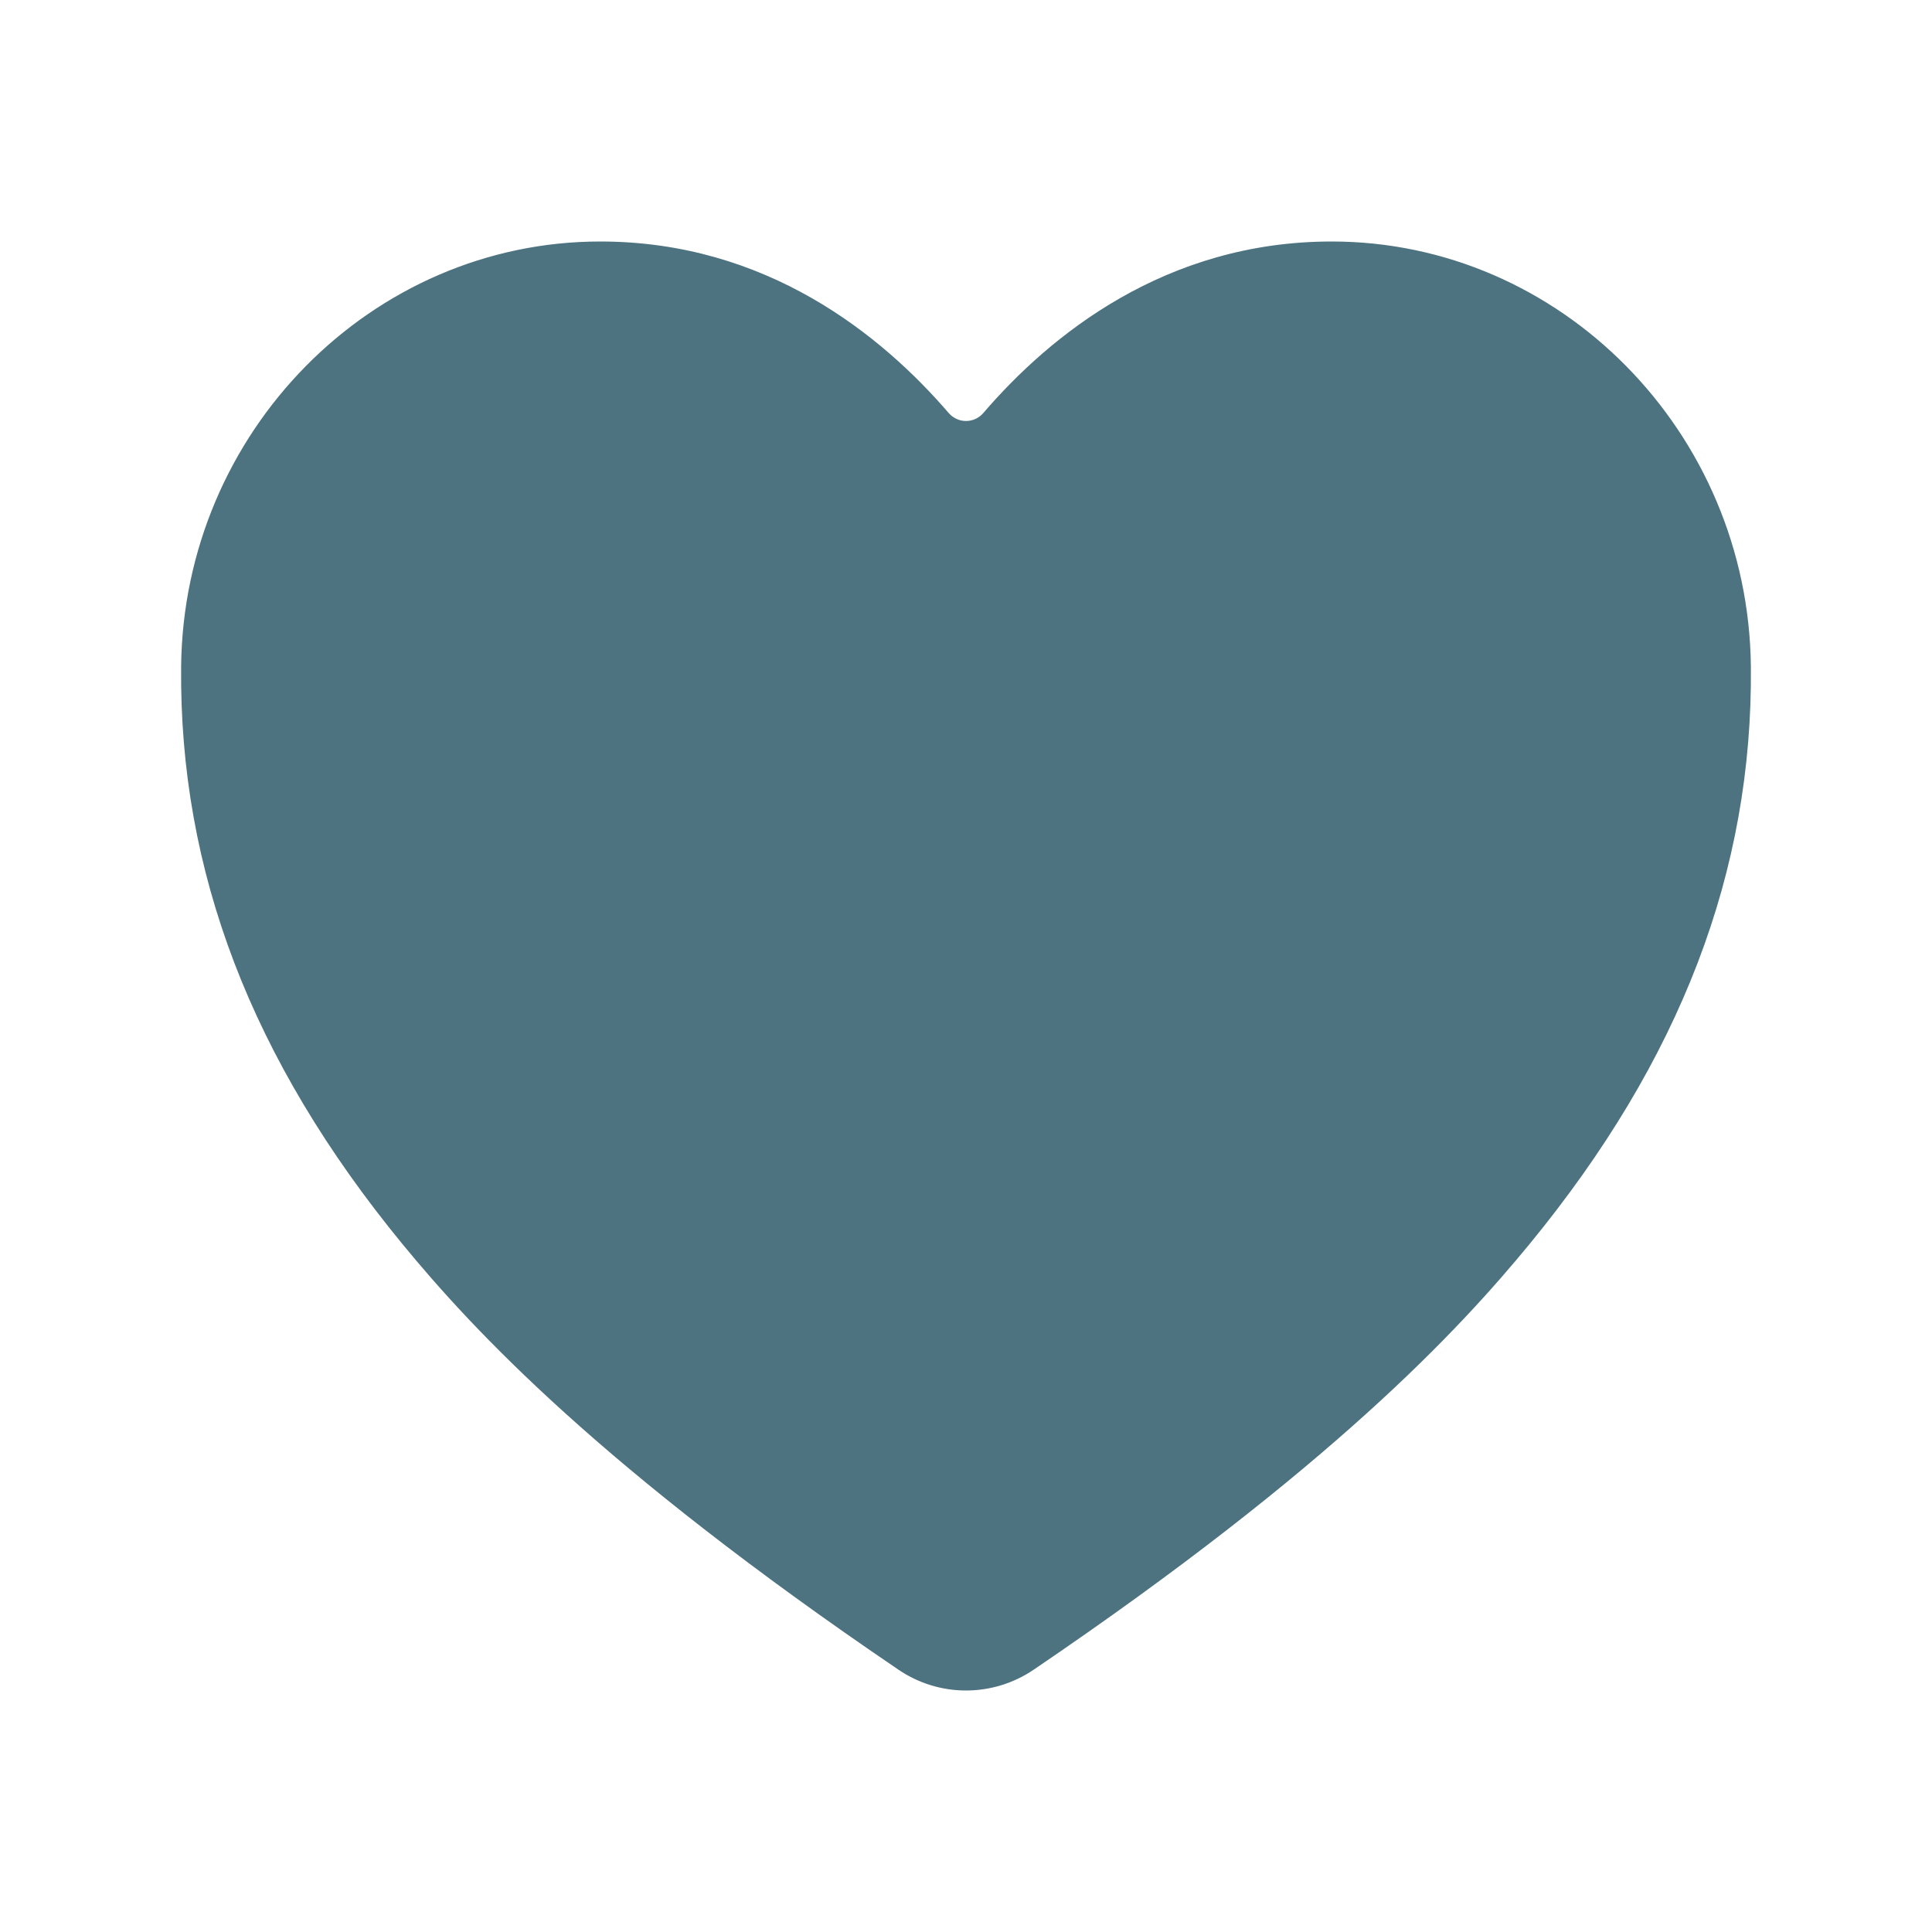 <?xml version="1.0" encoding="UTF-8"?> <svg xmlns="http://www.w3.org/2000/svg" width="20" height="20" viewBox="0 0 20 20" fill="none"><path d="M10 17.5C9.749 17.5 9.504 17.424 9.297 17.282C6.227 15.198 4.898 13.77 4.164 12.876C2.602 10.972 1.854 9.017 1.875 6.9C1.9 4.473 3.846 2.5 6.214 2.5C7.936 2.5 9.128 3.47 9.823 4.278C9.845 4.303 9.872 4.323 9.903 4.337C9.933 4.351 9.966 4.358 10 4.358C10.034 4.358 10.067 4.351 10.097 4.337C10.128 4.323 10.155 4.303 10.177 4.278C10.871 3.469 12.064 2.5 13.786 2.5C16.154 2.5 18.1 4.473 18.125 6.9C18.146 9.018 17.397 10.973 15.835 12.877C15.102 13.77 13.773 15.199 10.703 17.283C10.496 17.424 10.251 17.5 10 17.5Z" fill="#4D7380"></path></svg> 